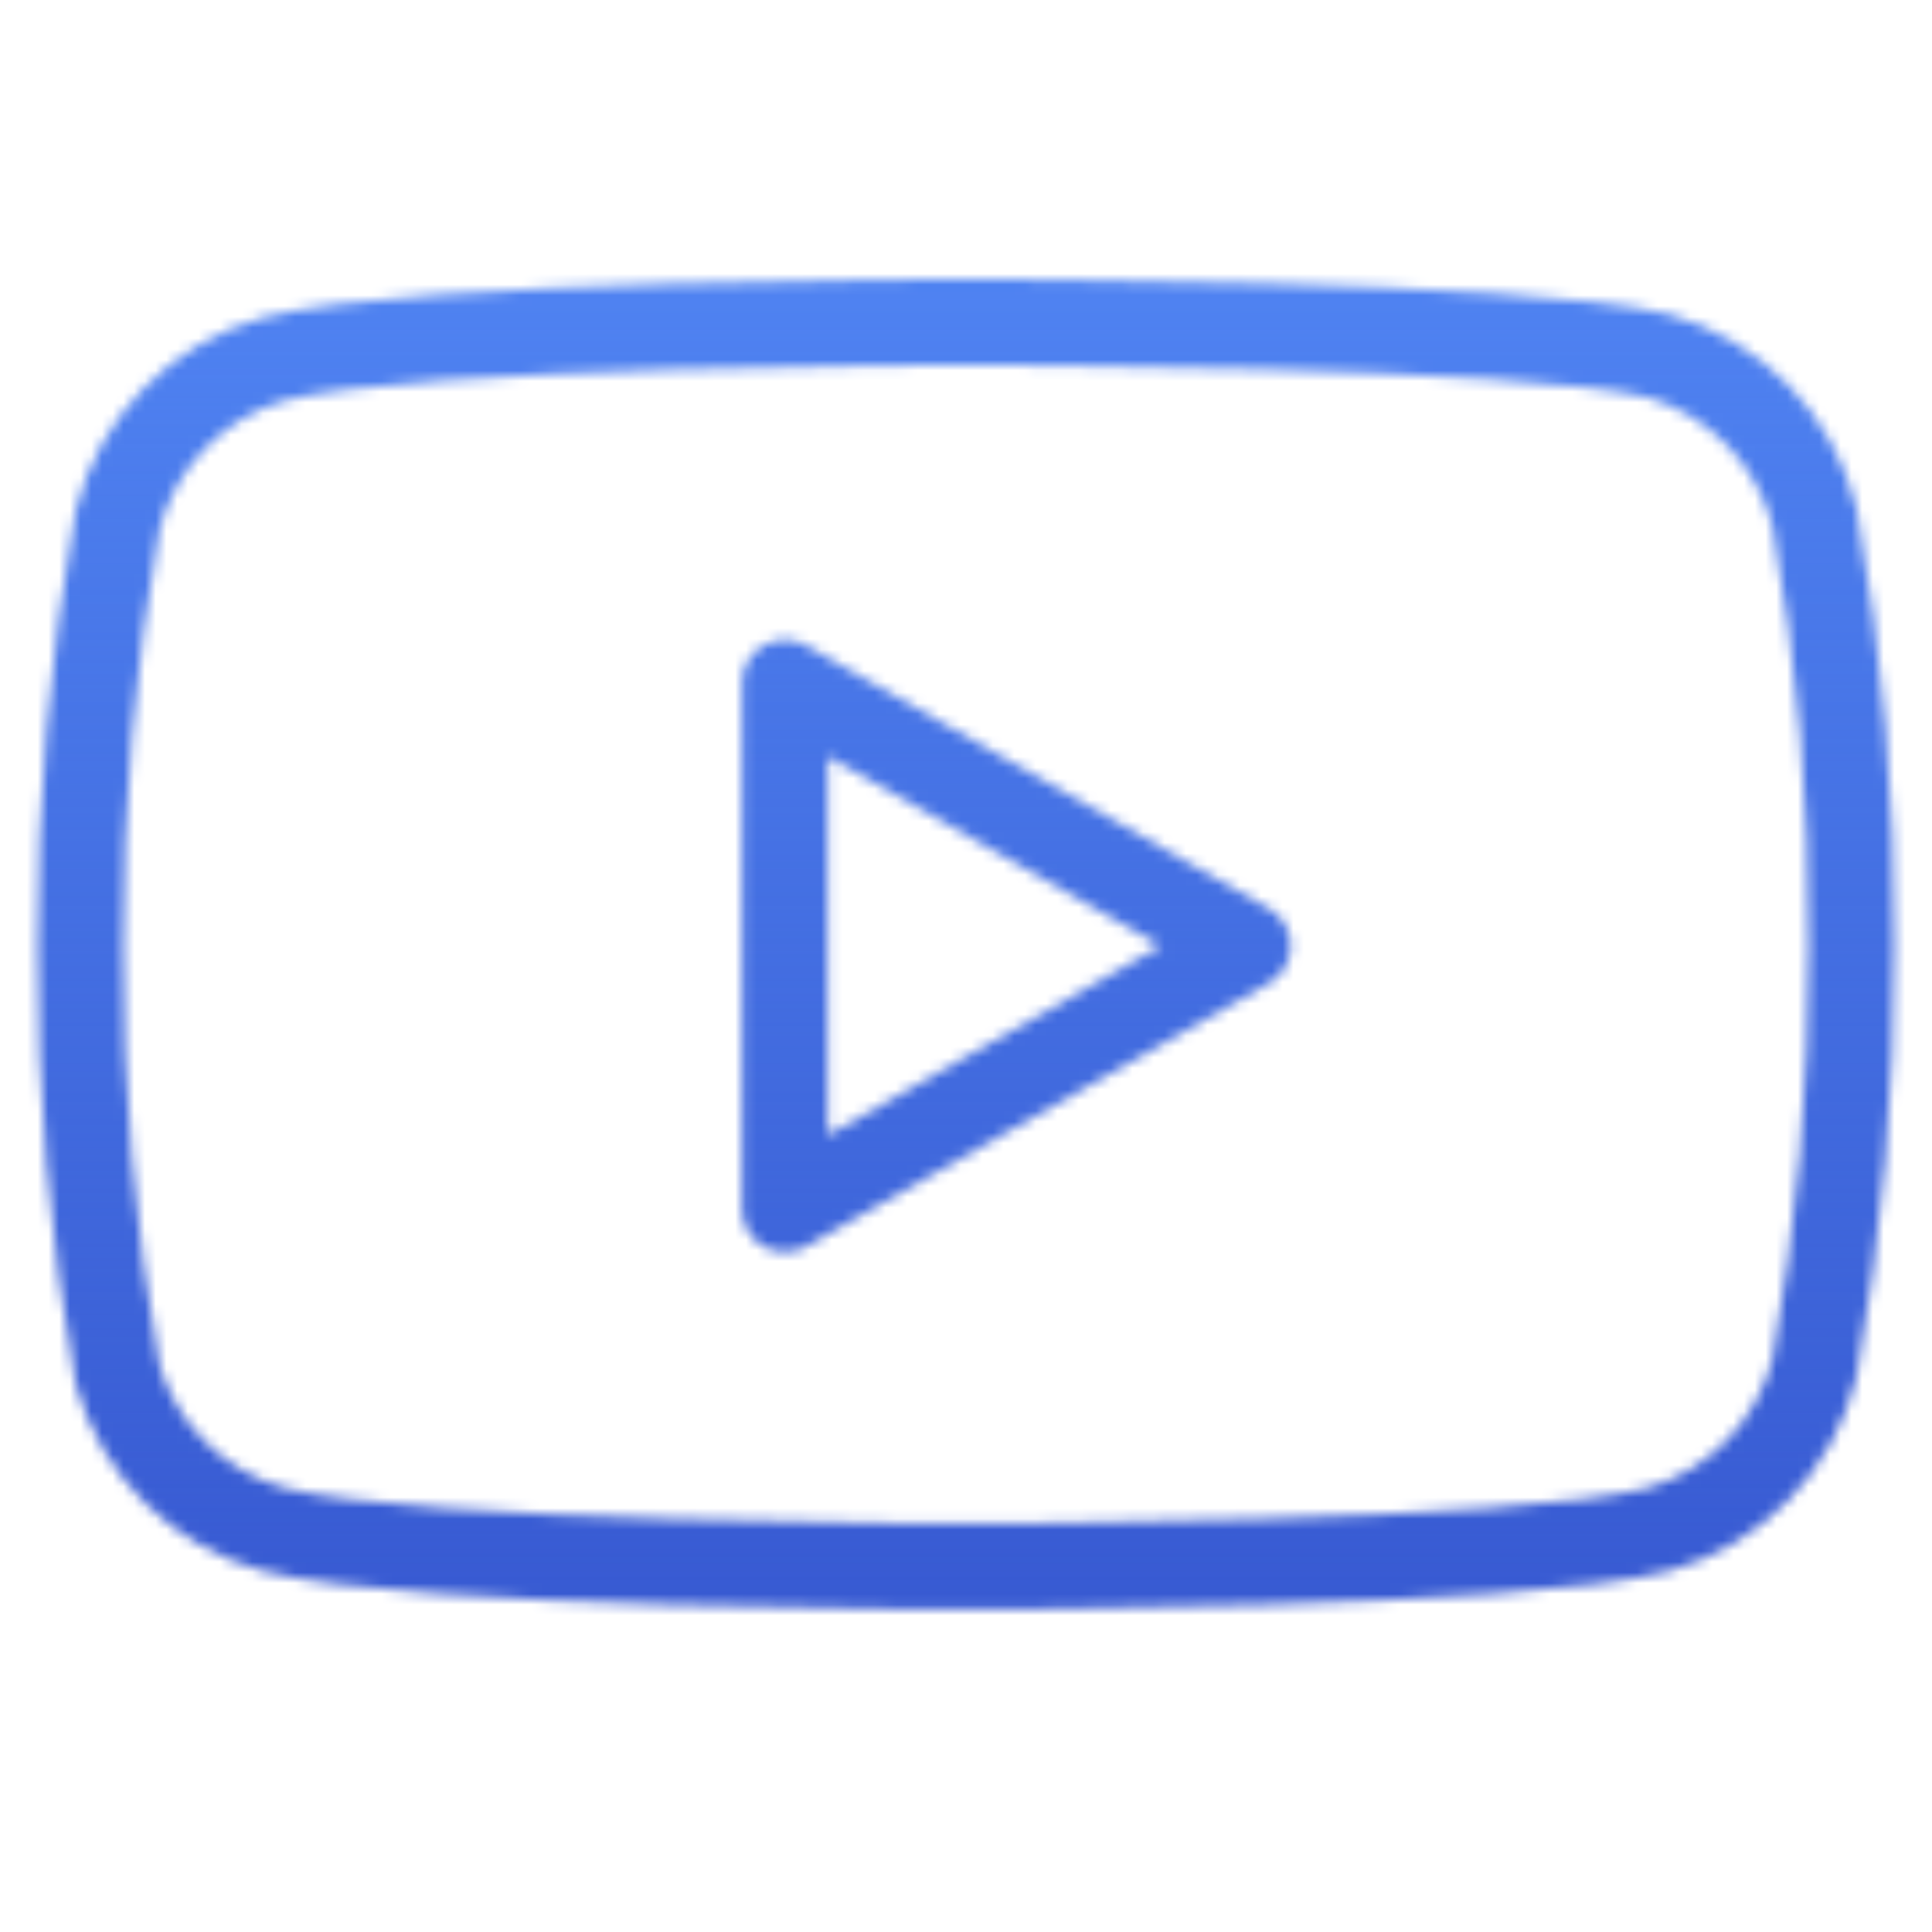 <svg width="180" height="180" viewBox="0 0 180 180" fill="none" xmlns="http://www.w3.org/2000/svg">
<mask id="mask0" mask-type="alpha" maskUnits="userSpaceOnUse" x="0" y="0" width="180" height="180">
<path d="M169.05 48.15C168.159 44.591 166.345 41.329 163.79 38.696C161.235 36.062 158.031 34.149 154.5 33.15C141.6 30 90 30 90 30C90 30 38.4 30 25.5 33.45C21.969 34.449 18.765 36.362 16.21 38.995C13.655 41.629 11.841 44.891 10.95 48.45C8.589 61.542 7.434 74.822 7.5 88.125C7.416 101.528 8.571 114.91 10.95 128.1C11.932 131.549 13.787 134.686 16.336 137.209C18.885 139.731 22.041 141.554 25.5 142.5C38.4 145.95 90 145.95 90 145.95C90 145.95 141.6 145.95 154.5 142.5C158.031 141.501 161.235 139.588 163.79 136.954C166.345 134.321 168.159 131.059 169.05 127.5C171.393 114.507 172.547 101.328 172.5 88.125C172.584 74.722 171.429 61.34 169.05 48.15V48.15Z" stroke="black" stroke-width="8" stroke-linecap="round" stroke-linejoin="round"/>
<path d="M73.125 112.65L116.25 88.125L73.125 63.6V112.65Z" stroke="black" stroke-width="8" stroke-linecap="round" stroke-linejoin="round"/>
</mask>
<g mask="url(#mask0)">
<rect width="180" height="180" fill="#3250CA"/>
<rect width="180" height="180" fill="url(#paint0_linear)"/>
</g>
<defs>
<linearGradient id="paint0_linear" x1="90" y1="0" x2="90" y2="180" gradientUnits="userSpaceOnUse">
<stop stop-color="#548BF8"/>
<stop offset="1" stop-color="#548BF8" stop-opacity="0"/>
</linearGradient>
</defs>
</svg>
